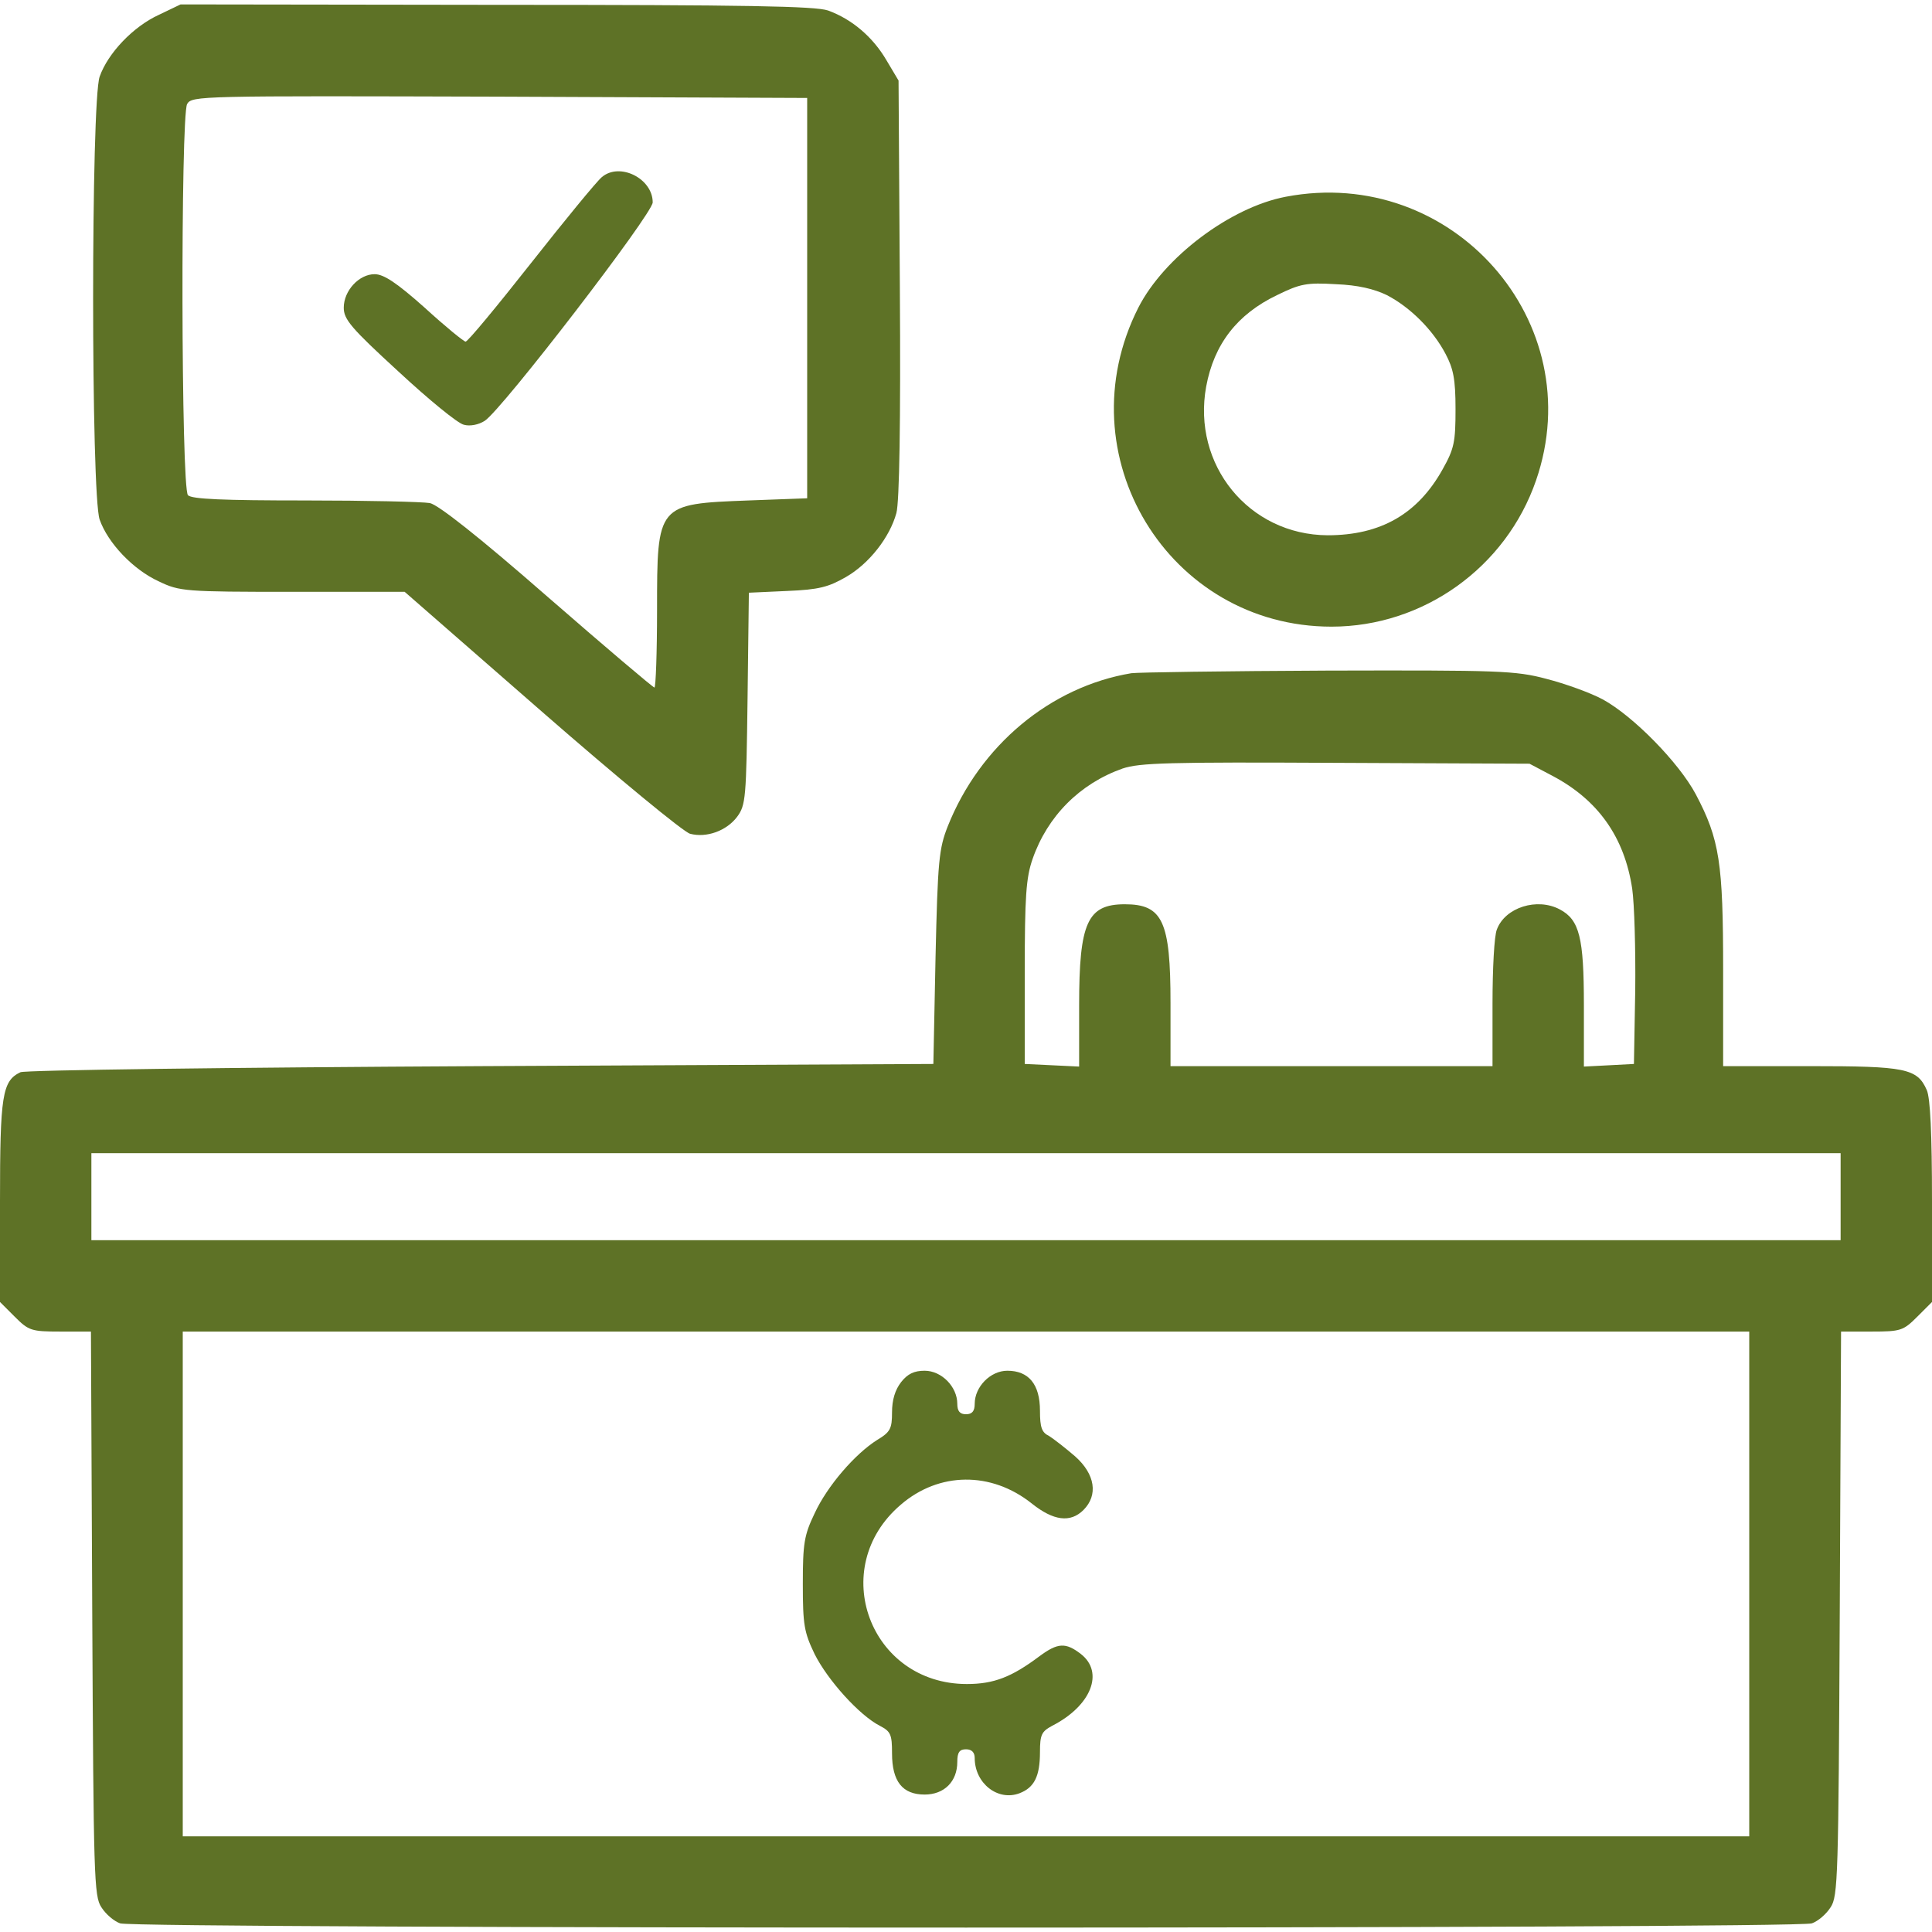 <?xml version="1.0" encoding="UTF-8" standalone="no"?>
<!DOCTYPE svg PUBLIC "-//W3C//DTD SVG 1.1//EN" "http://www.w3.org/Graphics/SVG/1.1/DTD/svg11.dtd">
<!-- Created with Vectornator (http://vectornator.io/) -->
<svg height="100%" stroke-miterlimit="10" style="fill-rule:nonzero;clip-rule:evenodd;stroke-linecap:round;stroke-linejoin:round;" version="1.1" viewBox="0 0 360 360" width="100%" xml:space="preserve" xmlns="http://www.w3.org/2000/svg" xmlns:vectornator="http://vectornator.io" xmlns:xlink="http://www.w3.org/1999/xlink">
<defs/>
<g id="Senza-Titolo" vectornator:layerName="Senza Titolo">
<g opacity="1" vectornator:layerName="g">
<path d="M29.595 2.767C24.811 4.956 20.108 9.902 18.568 14.28C16.946 18.902 16.946 92.199 18.568 96.821C20.108 101.199 24.811 106.145 29.595 108.334C33.486 110.199 34.378 110.28 54.568 110.28L75.405 110.28L100.946 132.578C114.973 144.821 127.459 155.118 128.595 155.361C131.676 156.172 135.405 154.794 137.351 152.199C138.973 150.01 139.054 148.713 139.297 130.145L139.541 110.443L146.676 110.118C152.595 109.875 154.378 109.389 157.622 107.524C162 105.01 165.811 100.064 167.027 95.605C167.595 93.578 167.838 78.578 167.676 53.767L167.432 15.01L165.162 11.199C162.649 6.902 158.757 3.578 154.297 1.956C151.865 1.145 139.459 0.902 92.432 0.902L33.649 0.821L29.595 2.767ZM150.405 55.551L150.405 92.848L139.459 93.253C122.432 93.902 122.432 93.902 122.432 113.686C122.432 121.632 122.189 128.118 121.946 128.118C121.703 128.118 112.703 120.497 102 111.172C89.108 99.902 81.649 94.064 80.108 93.74C78.73 93.497 68.27 93.253 56.838 93.253C41.676 93.253 35.757 93.01 35.027 92.28C33.73 90.983 33.649 21.821 34.865 19.389C35.757 17.848 37.054 17.848 93.081 18.01L150.405 18.253L150.405 55.551Z" fill="#5a6f21" fill-opacity="0.975" fill-rule="nonzero" opacity="1" stroke="none" vectornator:layerName="path"/>
<path d="M112.135 33.01C111.162 33.821 105.243 41.037 98.919 49.064C92.595 57.091 87.162 63.659 86.757 63.659C86.432 63.659 82.946 60.821 79.135 57.334C73.946 52.713 71.513 51.091 69.811 51.091C66.892 51.091 64.054 54.172 64.054 57.334C64.054 59.524 65.432 61.145 74.27 69.253C79.865 74.443 85.297 78.902 86.432 79.145C87.568 79.47 89.189 79.145 90.324 78.415C93.568 76.307 121.622 39.821 121.622 37.713C121.622 33.253 115.459 30.172 112.135 33.01Z" fill="#5a6f21" fill-opacity="0.975" fill-rule="nonzero" opacity="1" stroke="none" vectornator:layerName="path"/>
<path d="M239.595 36.659C229.297 38.605 216.892 47.929 212.108 57.334C198.243 84.74 217.703 116.767 248.108 116.767C265.216 116.767 280.622 105.74 286.216 89.524C296.432 60.01 270.568 30.74 239.595 36.659ZM258.405 54.983C262.784 57.253 267 61.47 269.351 65.929C270.811 68.686 271.216 70.632 271.216 76.226C271.216 82.388 270.973 83.605 268.784 87.497C264.162 95.767 257.27 99.74 247.378 99.74C232.703 99.659 222.081 86.605 224.757 72.01C226.216 64.145 230.514 58.551 237.973 54.983C242.27 52.875 243.486 52.632 248.919 52.956C253.054 53.118 256.054 53.848 258.405 54.983Z" fill="#5a6f21" fill-opacity="0.975" fill-rule="nonzero" opacity="1" stroke="none" vectornator:layerName="path"/>
<path d="M210.811 125.443C195.73 127.956 182.595 138.902 176.595 153.983C174.973 158.118 174.73 160.307 174.324 178.389L173.919 198.253L89.595 198.659C43.216 198.902 4.622 199.389 3.811 199.794C0.405 201.416 0 204.091 0 223.875L0 242.605L2.757 245.361C5.351 247.956 5.838 248.118 11.27 248.118L16.946 248.118L17.189 300.659C17.432 349.713 17.514 353.361 18.892 355.389C19.703 356.686 21.243 357.983 22.378 358.389C25.135 359.443 334.865 359.443 337.622 358.389C338.757 357.983 340.297 356.686 341.108 355.389C342.486 353.361 342.568 349.713 342.811 300.659L343.054 248.118L348.73 248.118C354.162 248.118 354.649 247.956 357.243 245.361L360 242.605L360 223.875C360 211.145 359.676 204.578 359.027 203.118C357.243 199.064 355.054 198.659 337.297 198.659L321.081 198.659L321.081 180.74C321.081 160.794 320.432 156.416 315.973 147.983C312.811 142.064 304.297 133.389 298.622 130.307C296.351 129.091 291.649 127.389 288.162 126.497C282.405 124.956 279.324 124.875 247.378 124.956C228.405 125.037 211.946 125.28 210.811 125.443ZM289.297 144.578C297.73 149.037 302.676 155.929 304.135 165.578C304.541 168.416 304.784 176.848 304.703 184.47L304.459 198.253L299.838 198.497L295.135 198.74L295.135 187.307C295.135 174.74 294.324 171.416 290.676 169.47C286.459 167.199 280.459 169.064 278.919 173.199C278.432 174.334 278.108 180.497 278.108 186.983L278.108 198.659L248.108 198.659L218.108 198.659L218.108 186.902C218.108 171.659 216.649 168.497 209.595 168.497C202.622 168.497 201.081 171.902 201.081 187.307L201.081 198.74L196.054 198.497L190.946 198.253L190.946 181.226C190.946 167.037 191.189 163.551 192.405 160.064C195.162 152.118 201.162 146.037 209.189 143.199C212.351 142.145 217.703 141.983 248.919 142.145L285 142.307L289.297 144.578ZM342.973 222.983L342.973 231.091L180 231.091L17.027 231.091L17.027 222.983L17.027 214.875L180 214.875L342.973 214.875L342.973 222.983ZM325.946 295.145L325.946 342.172L180 342.172L34.054 342.172L34.054 295.145L34.054 248.118L180 248.118L325.946 248.118L325.946 295.145Z" fill="#5a6f21" fill-opacity="0.975" fill-rule="nonzero" opacity="1" stroke="none" vectornator:layerName="path"/>
<path d="M167.919 257.524C166.784 258.983 166.216 260.848 166.216 263.199C166.216 266.199 165.892 266.848 163.459 268.307C159.324 270.902 154.135 276.902 151.784 282.01C149.838 286.064 149.595 287.605 149.595 295.145C149.595 302.767 149.838 304.145 151.784 308.199C154.216 313.064 160.135 319.632 163.946 321.578C165.973 322.632 166.216 323.199 166.216 326.686C166.216 331.956 168.162 334.389 172.297 334.389C175.946 334.389 178.378 331.956 178.378 328.307C178.378 326.524 178.784 325.956 180 325.956C181.054 325.956 181.622 326.524 181.622 327.578C181.622 332.28 185.919 335.686 189.973 334.145C192.73 333.091 193.784 330.983 193.784 326.443C193.784 323.199 194.108 322.632 196.054 321.578C203.351 317.848 205.784 311.605 201.405 308.199C198.568 306.01 197.108 306.091 193.703 308.605C188.514 312.497 185.189 313.794 180.162 313.794C162.081 313.794 154.054 292.145 167.838 280.389C174.973 274.226 184.703 274.145 192.243 280.145C196.297 283.389 199.459 283.794 201.892 281.361C204.649 278.605 204.081 274.713 200.351 271.389C198.568 269.848 196.378 268.145 195.486 267.578C194.108 266.929 193.784 265.956 193.784 262.875C193.784 257.929 191.676 255.416 187.703 255.416C184.541 255.416 181.622 258.416 181.622 261.578C181.622 262.956 181.135 263.524 180 263.524C178.865 263.524 178.378 262.956 178.378 261.578C178.378 258.416 175.459 255.416 172.297 255.416C170.351 255.416 169.135 255.983 167.919 257.524Z" fill="#5a6f21" fill-opacity="0.975" fill-rule="nonzero" opacity="1" stroke="none" vectornator:layerName="path"/>
</g>
</g>
</svg>
